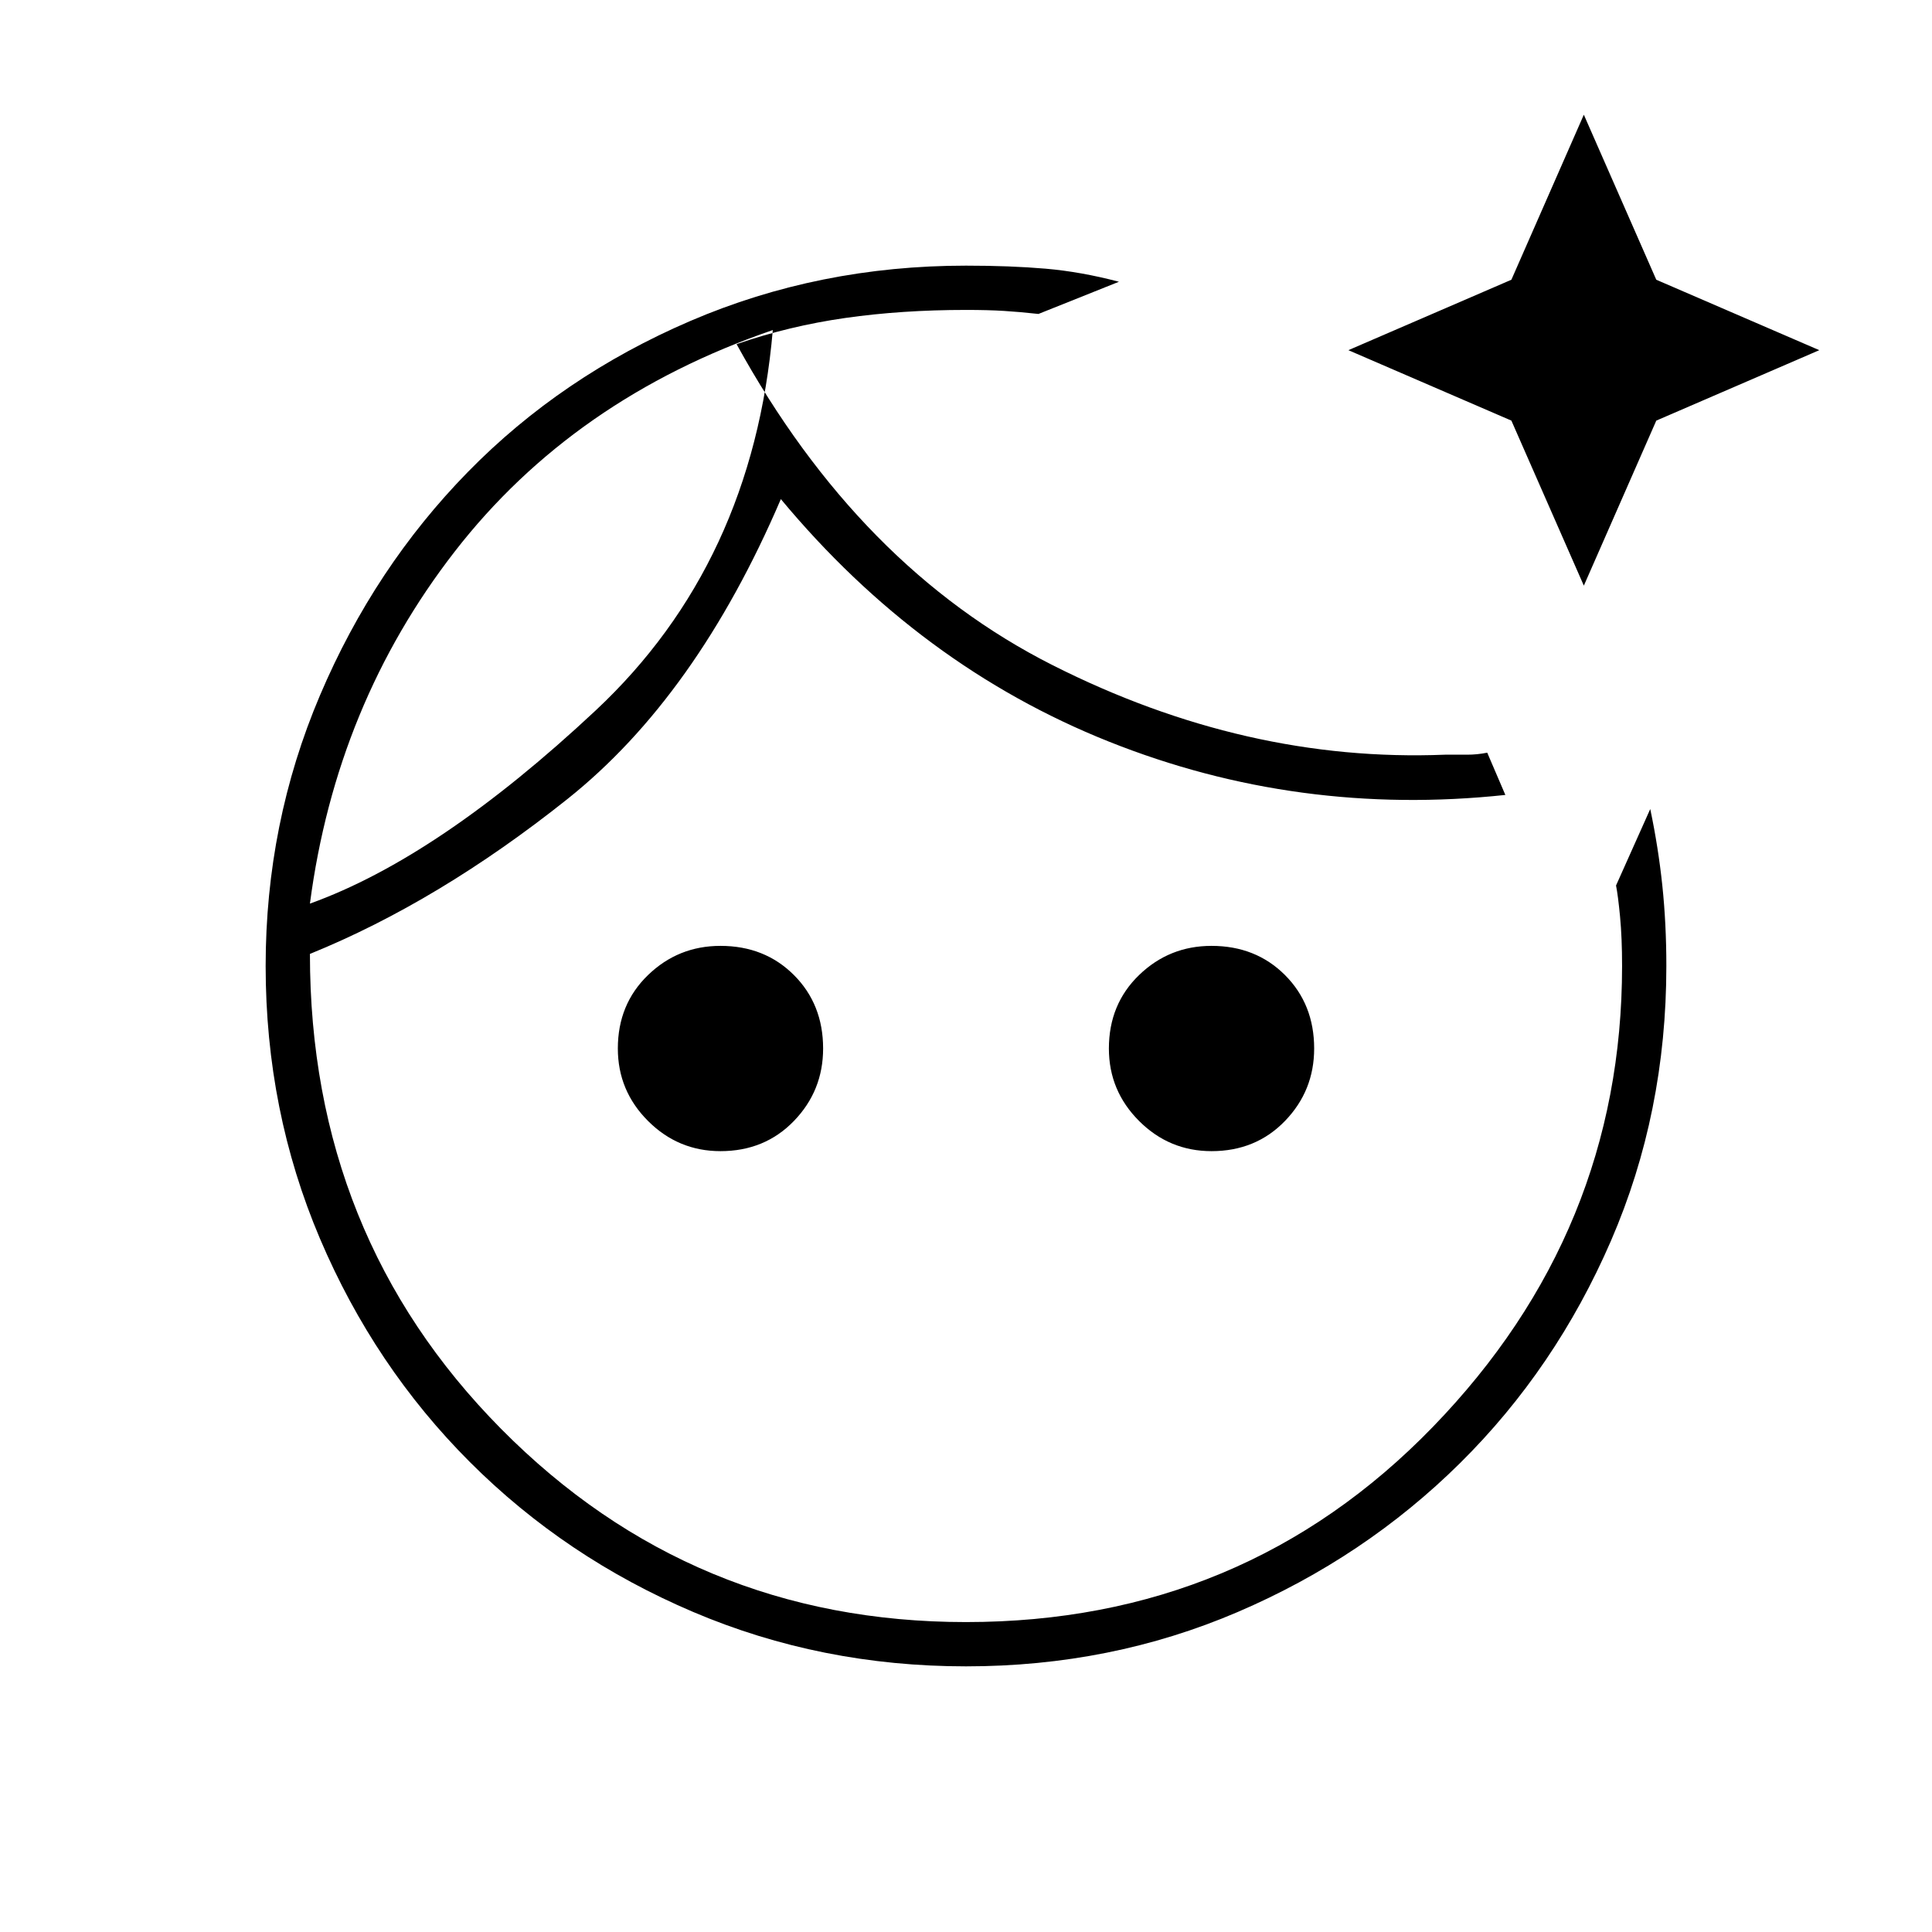 <svg xmlns="http://www.w3.org/2000/svg" height="48" width="48"><path d="M24 6.6q1.1 0 1.975.075T27.8 7l-2 .8q-.45-.05-.85-.075-.4-.025-.95-.025-1.6 0-3 .2t-2.7.65q3.05 5.55 7.85 7.975t9.75 2.225h.55q.25 0 .5-.05l.45 1.05q-5.15.55-9.85-1.325-4.7-1.875-8.15-6.025-2.1 4.9-5.3 7.45-3.2 2.55-6.4 3.85 0 7 4.75 11.8Q17.2 40.3 24 40.3q6.9 0 11.6-4.85Q40.3 30.6 40.3 24q0-.7-.05-1.225-.05-.525-.1-.775l.85-1.9q.2.95.3 1.9.1.95.1 2 0 3.65-1.375 6.825Q38.65 34 36.275 36.35q-2.375 2.35-5.525 3.7Q27.6 41.4 24 41.4t-6.775-1.35q-3.175-1.35-5.55-3.725t-3.725-5.55Q6.6 27.6 6.6 24q0-3.55 1.35-6.725t3.675-5.55q2.325-2.375 5.525-3.75T24 6.6Zm-6.1 16.9q1.1 0 1.825.725.725.725.725 1.825 0 1.05-.725 1.8t-1.825.75q-1.05 0-1.8-.75t-.75-1.8q0-1.1.75-1.825.75-.725 1.8-.725Zm9.7-10.15Zm2.5 10.15q1.1 0 1.825.725.725.725.725 1.825 0 1.05-.725 1.8t-1.825.75q-1.05 0-1.8-.75t-.75-1.8q0-1.1.75-1.825.75-.725 1.8-.725Zm9.25-20.65 1.8 4.1L45.2 8.7l-4.05 1.75-1.8 4.1-1.8-4.1L33.5 8.7l4.05-1.75ZM7.7 22.45q3.2-1.15 7.1-4.8Q18.7 14 19.2 8.2q-4.95 1.7-7.9 5.5t-3.6 8.75ZM19.2 8.2Z"/></svg>
